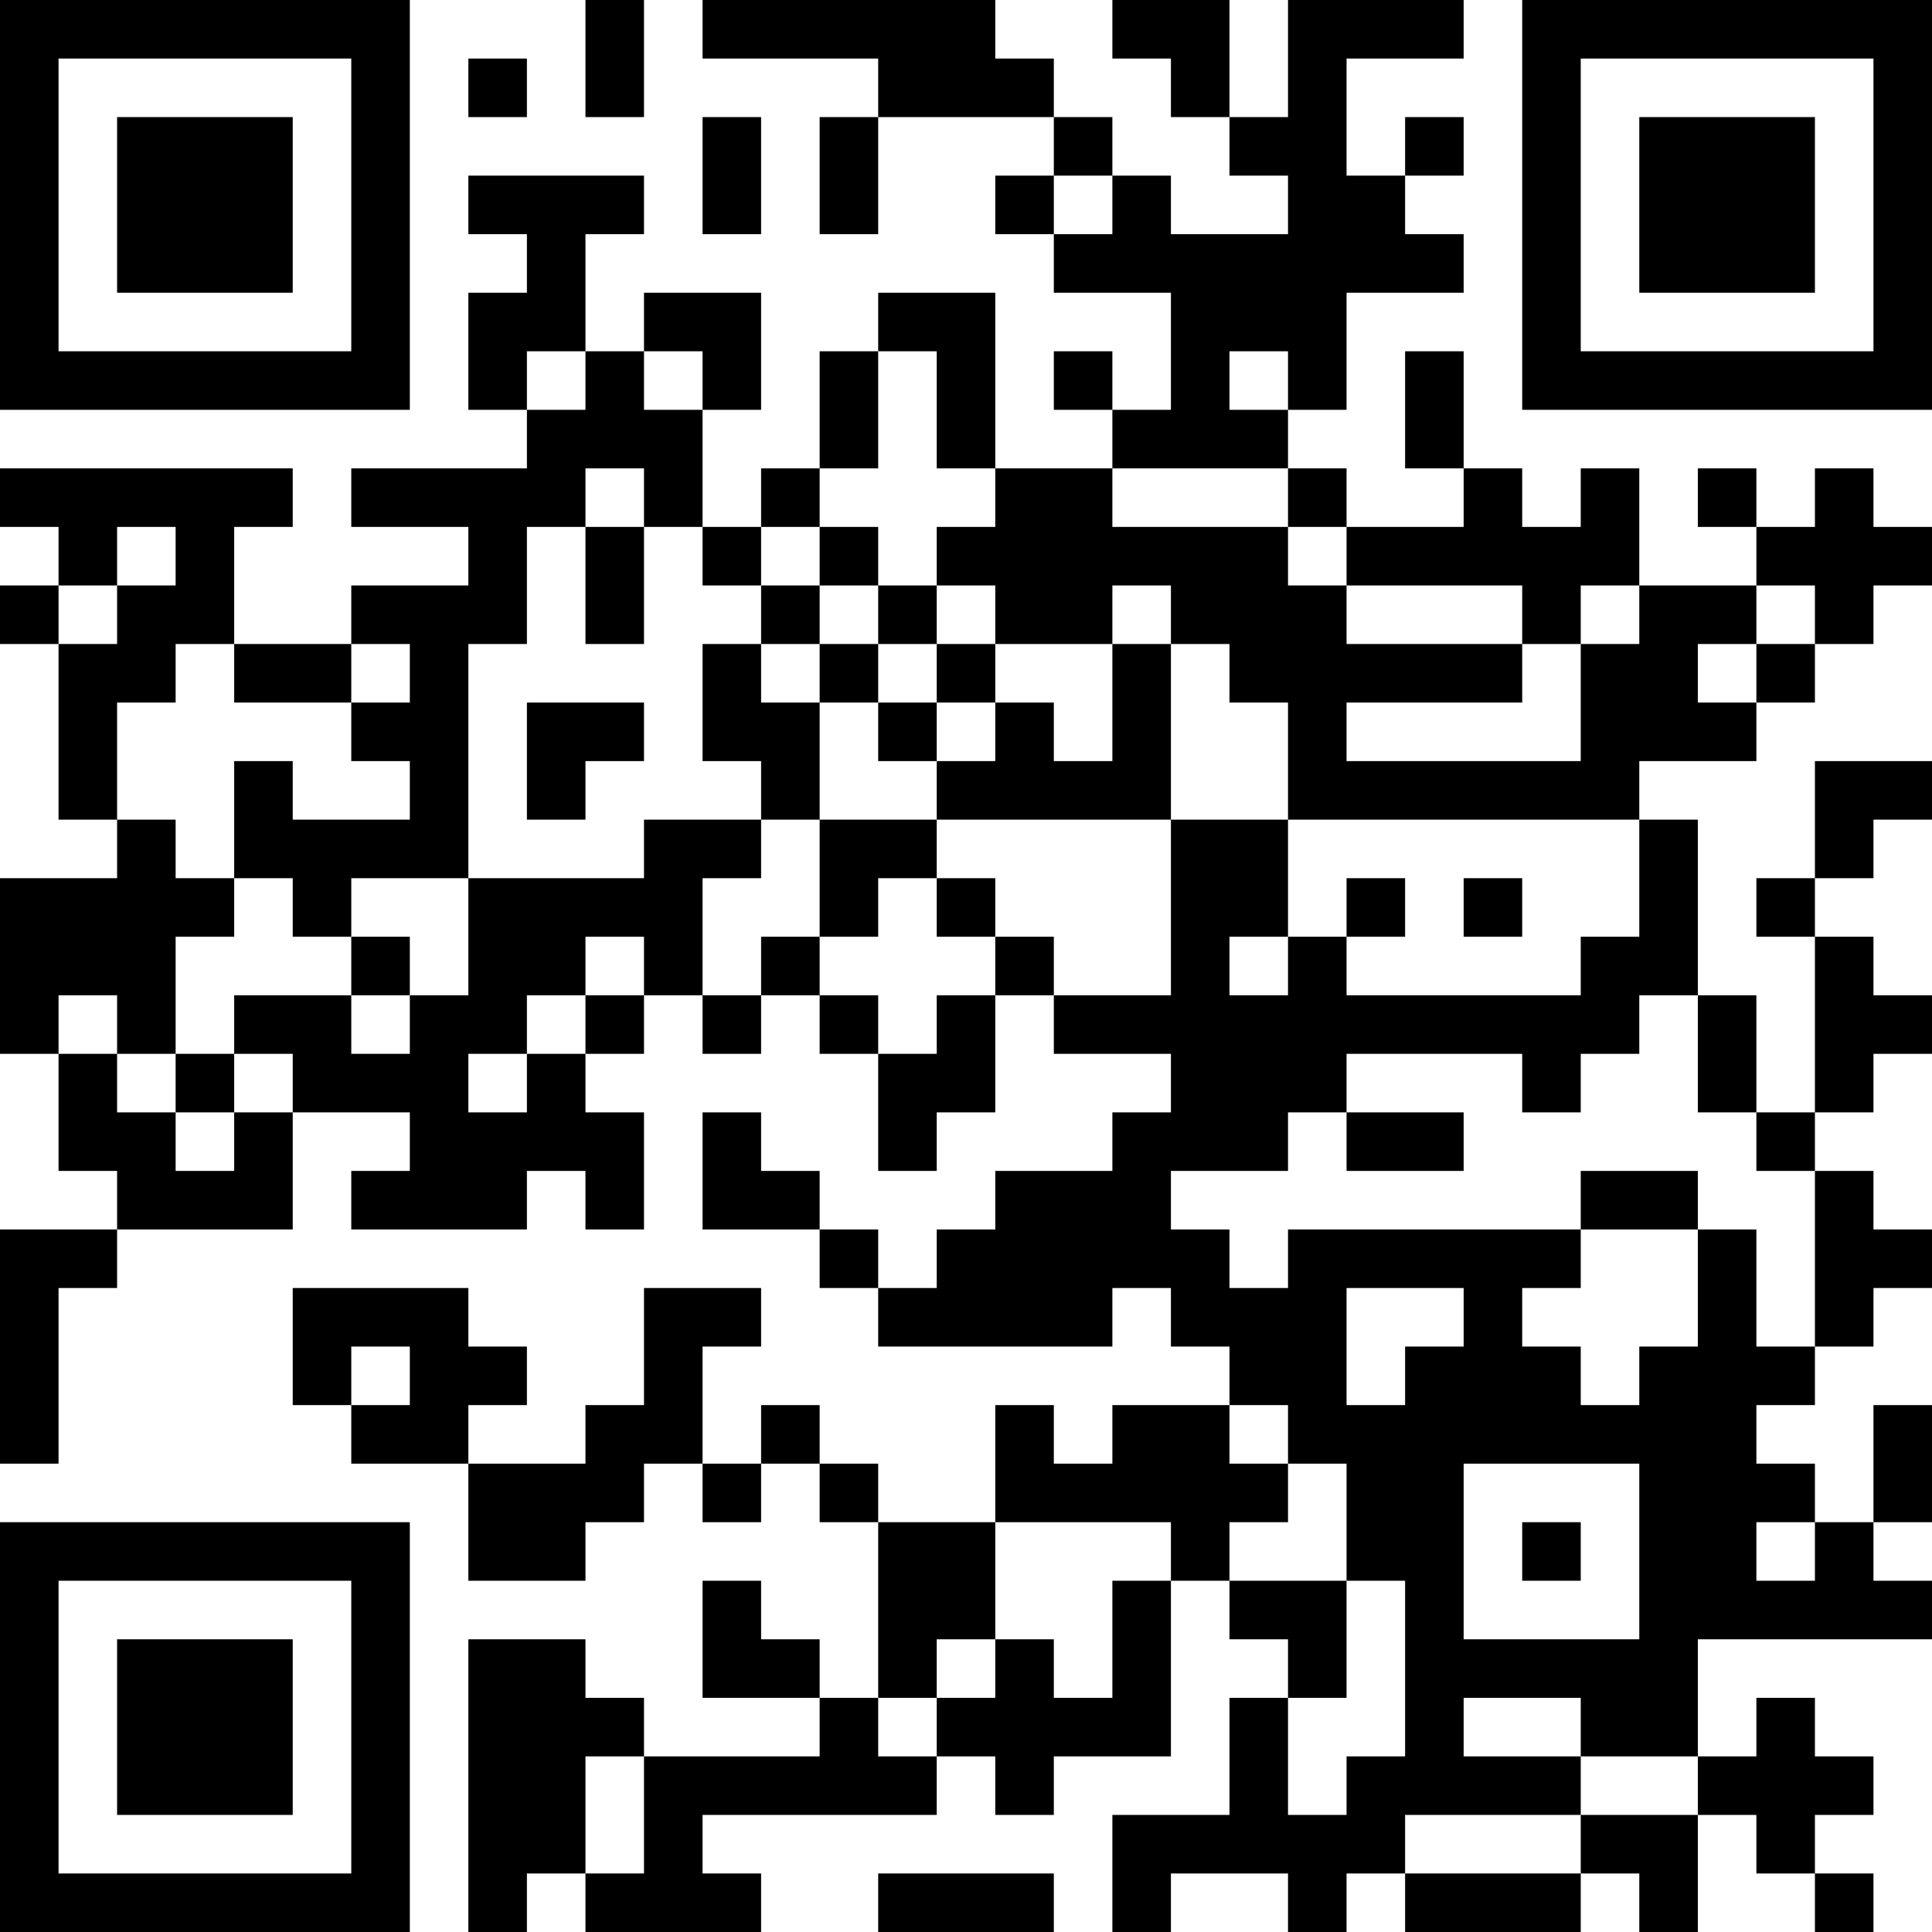 <svg xmlns="http://www.w3.org/2000/svg" width="300" height="300" viewBox="0 0 300 300"><rect x="0" y="0" width="300" height="300" fill="#ffffff"></rect><g transform="scale(9.091)"><g transform="translate(0,0)"><path fill-rule="evenodd" d="M10 0L10 2L11 2L11 0ZM12 0L12 1L15 1L15 2L14 2L14 4L15 4L15 2L18 2L18 3L17 3L17 4L18 4L18 5L20 5L20 7L19 7L19 6L18 6L18 7L19 7L19 8L17 8L17 5L15 5L15 6L14 6L14 8L13 8L13 9L12 9L12 7L13 7L13 5L11 5L11 6L10 6L10 4L11 4L11 3L8 3L8 4L9 4L9 5L8 5L8 7L9 7L9 8L6 8L6 9L8 9L8 10L6 10L6 11L4 11L4 9L5 9L5 8L0 8L0 9L1 9L1 10L0 10L0 11L1 11L1 14L2 14L2 15L0 15L0 18L1 18L1 20L2 20L2 21L0 21L0 25L1 25L1 22L2 22L2 21L5 21L5 19L7 19L7 20L6 20L6 21L9 21L9 20L10 20L10 21L11 21L11 19L10 19L10 18L11 18L11 17L12 17L12 18L13 18L13 17L14 17L14 18L15 18L15 20L16 20L16 19L17 19L17 17L18 17L18 18L20 18L20 19L19 19L19 20L17 20L17 21L16 21L16 22L15 22L15 21L14 21L14 20L13 20L13 19L12 19L12 21L14 21L14 22L15 22L15 23L19 23L19 22L20 22L20 23L21 23L21 24L19 24L19 25L18 25L18 24L17 24L17 26L15 26L15 25L14 25L14 24L13 24L13 25L12 25L12 23L13 23L13 22L11 22L11 24L10 24L10 25L8 25L8 24L9 24L9 23L8 23L8 22L5 22L5 24L6 24L6 25L8 25L8 27L10 27L10 26L11 26L11 25L12 25L12 26L13 26L13 25L14 25L14 26L15 26L15 29L14 29L14 28L13 28L13 27L12 27L12 29L14 29L14 30L11 30L11 29L10 29L10 28L8 28L8 33L9 33L9 32L10 32L10 33L13 33L13 32L12 32L12 31L16 31L16 30L17 30L17 31L18 31L18 30L20 30L20 27L21 27L21 28L22 28L22 29L21 29L21 31L19 31L19 33L20 33L20 32L22 32L22 33L23 33L23 32L24 32L24 33L27 33L27 32L28 32L28 33L29 33L29 31L30 31L30 32L31 32L31 33L32 33L32 32L31 32L31 31L32 31L32 30L31 30L31 29L30 29L30 30L29 30L29 28L33 28L33 27L32 27L32 26L33 26L33 24L32 24L32 26L31 26L31 25L30 25L30 24L31 24L31 23L32 23L32 22L33 22L33 21L32 21L32 20L31 20L31 19L32 19L32 18L33 18L33 17L32 17L32 16L31 16L31 15L32 15L32 14L33 14L33 13L31 13L31 15L30 15L30 16L31 16L31 19L30 19L30 17L29 17L29 14L28 14L28 13L30 13L30 12L31 12L31 11L32 11L32 10L33 10L33 9L32 9L32 8L31 8L31 9L30 9L30 8L29 8L29 9L30 9L30 10L28 10L28 8L27 8L27 9L26 9L26 8L25 8L25 6L24 6L24 8L25 8L25 9L23 9L23 8L22 8L22 7L23 7L23 5L25 5L25 4L24 4L24 3L25 3L25 2L24 2L24 3L23 3L23 1L25 1L25 0L22 0L22 2L21 2L21 0L19 0L19 1L20 1L20 2L21 2L21 3L22 3L22 4L20 4L20 3L19 3L19 2L18 2L18 1L17 1L17 0ZM8 1L8 2L9 2L9 1ZM12 2L12 4L13 4L13 2ZM18 3L18 4L19 4L19 3ZM9 6L9 7L10 7L10 6ZM11 6L11 7L12 7L12 6ZM15 6L15 8L14 8L14 9L13 9L13 10L12 10L12 9L11 9L11 8L10 8L10 9L9 9L9 11L8 11L8 15L6 15L6 16L5 16L5 15L4 15L4 13L5 13L5 14L7 14L7 13L6 13L6 12L7 12L7 11L6 11L6 12L4 12L4 11L3 11L3 12L2 12L2 14L3 14L3 15L4 15L4 16L3 16L3 18L2 18L2 17L1 17L1 18L2 18L2 19L3 19L3 20L4 20L4 19L5 19L5 18L4 18L4 17L6 17L6 18L7 18L7 17L8 17L8 15L11 15L11 14L13 14L13 15L12 15L12 17L13 17L13 16L14 16L14 17L15 17L15 18L16 18L16 17L17 17L17 16L18 16L18 17L20 17L20 14L22 14L22 16L21 16L21 17L22 17L22 16L23 16L23 17L27 17L27 16L28 16L28 14L22 14L22 12L21 12L21 11L20 11L20 10L19 10L19 11L17 11L17 10L16 10L16 9L17 9L17 8L16 8L16 6ZM21 6L21 7L22 7L22 6ZM19 8L19 9L22 9L22 10L23 10L23 11L26 11L26 12L23 12L23 13L27 13L27 11L28 11L28 10L27 10L27 11L26 11L26 10L23 10L23 9L22 9L22 8ZM2 9L2 10L1 10L1 11L2 11L2 10L3 10L3 9ZM10 9L10 11L11 11L11 9ZM14 9L14 10L13 10L13 11L12 11L12 13L13 13L13 14L14 14L14 16L15 16L15 15L16 15L16 16L17 16L17 15L16 15L16 14L20 14L20 11L19 11L19 13L18 13L18 12L17 12L17 11L16 11L16 10L15 10L15 9ZM14 10L14 11L13 11L13 12L14 12L14 14L16 14L16 13L17 13L17 12L16 12L16 11L15 11L15 10ZM30 10L30 11L29 11L29 12L30 12L30 11L31 11L31 10ZM14 11L14 12L15 12L15 13L16 13L16 12L15 12L15 11ZM9 12L9 14L10 14L10 13L11 13L11 12ZM23 15L23 16L24 16L24 15ZM25 15L25 16L26 16L26 15ZM6 16L6 17L7 17L7 16ZM10 16L10 17L9 17L9 18L8 18L8 19L9 19L9 18L10 18L10 17L11 17L11 16ZM28 17L28 18L27 18L27 19L26 19L26 18L23 18L23 19L22 19L22 20L20 20L20 21L21 21L21 22L22 22L22 21L27 21L27 22L26 22L26 23L27 23L27 24L28 24L28 23L29 23L29 21L30 21L30 23L31 23L31 20L30 20L30 19L29 19L29 17ZM3 18L3 19L4 19L4 18ZM23 19L23 20L25 20L25 19ZM27 20L27 21L29 21L29 20ZM23 22L23 24L24 24L24 23L25 23L25 22ZM6 23L6 24L7 24L7 23ZM21 24L21 25L22 25L22 26L21 26L21 27L23 27L23 29L22 29L22 31L23 31L23 30L24 30L24 27L23 27L23 25L22 25L22 24ZM25 25L25 28L28 28L28 25ZM17 26L17 28L16 28L16 29L15 29L15 30L16 30L16 29L17 29L17 28L18 28L18 29L19 29L19 27L20 27L20 26ZM26 26L26 27L27 27L27 26ZM30 26L30 27L31 27L31 26ZM25 29L25 30L27 30L27 31L24 31L24 32L27 32L27 31L29 31L29 30L27 30L27 29ZM10 30L10 32L11 32L11 30ZM15 32L15 33L18 33L18 32ZM0 0L0 7L7 7L7 0ZM1 1L1 6L6 6L6 1ZM2 2L2 5L5 5L5 2ZM26 0L26 7L33 7L33 0ZM27 1L27 6L32 6L32 1ZM28 2L28 5L31 5L31 2ZM0 26L0 33L7 33L7 26ZM1 27L1 32L6 32L6 27ZM2 28L2 31L5 31L5 28Z" fill="#000000"></path></g></g></svg>